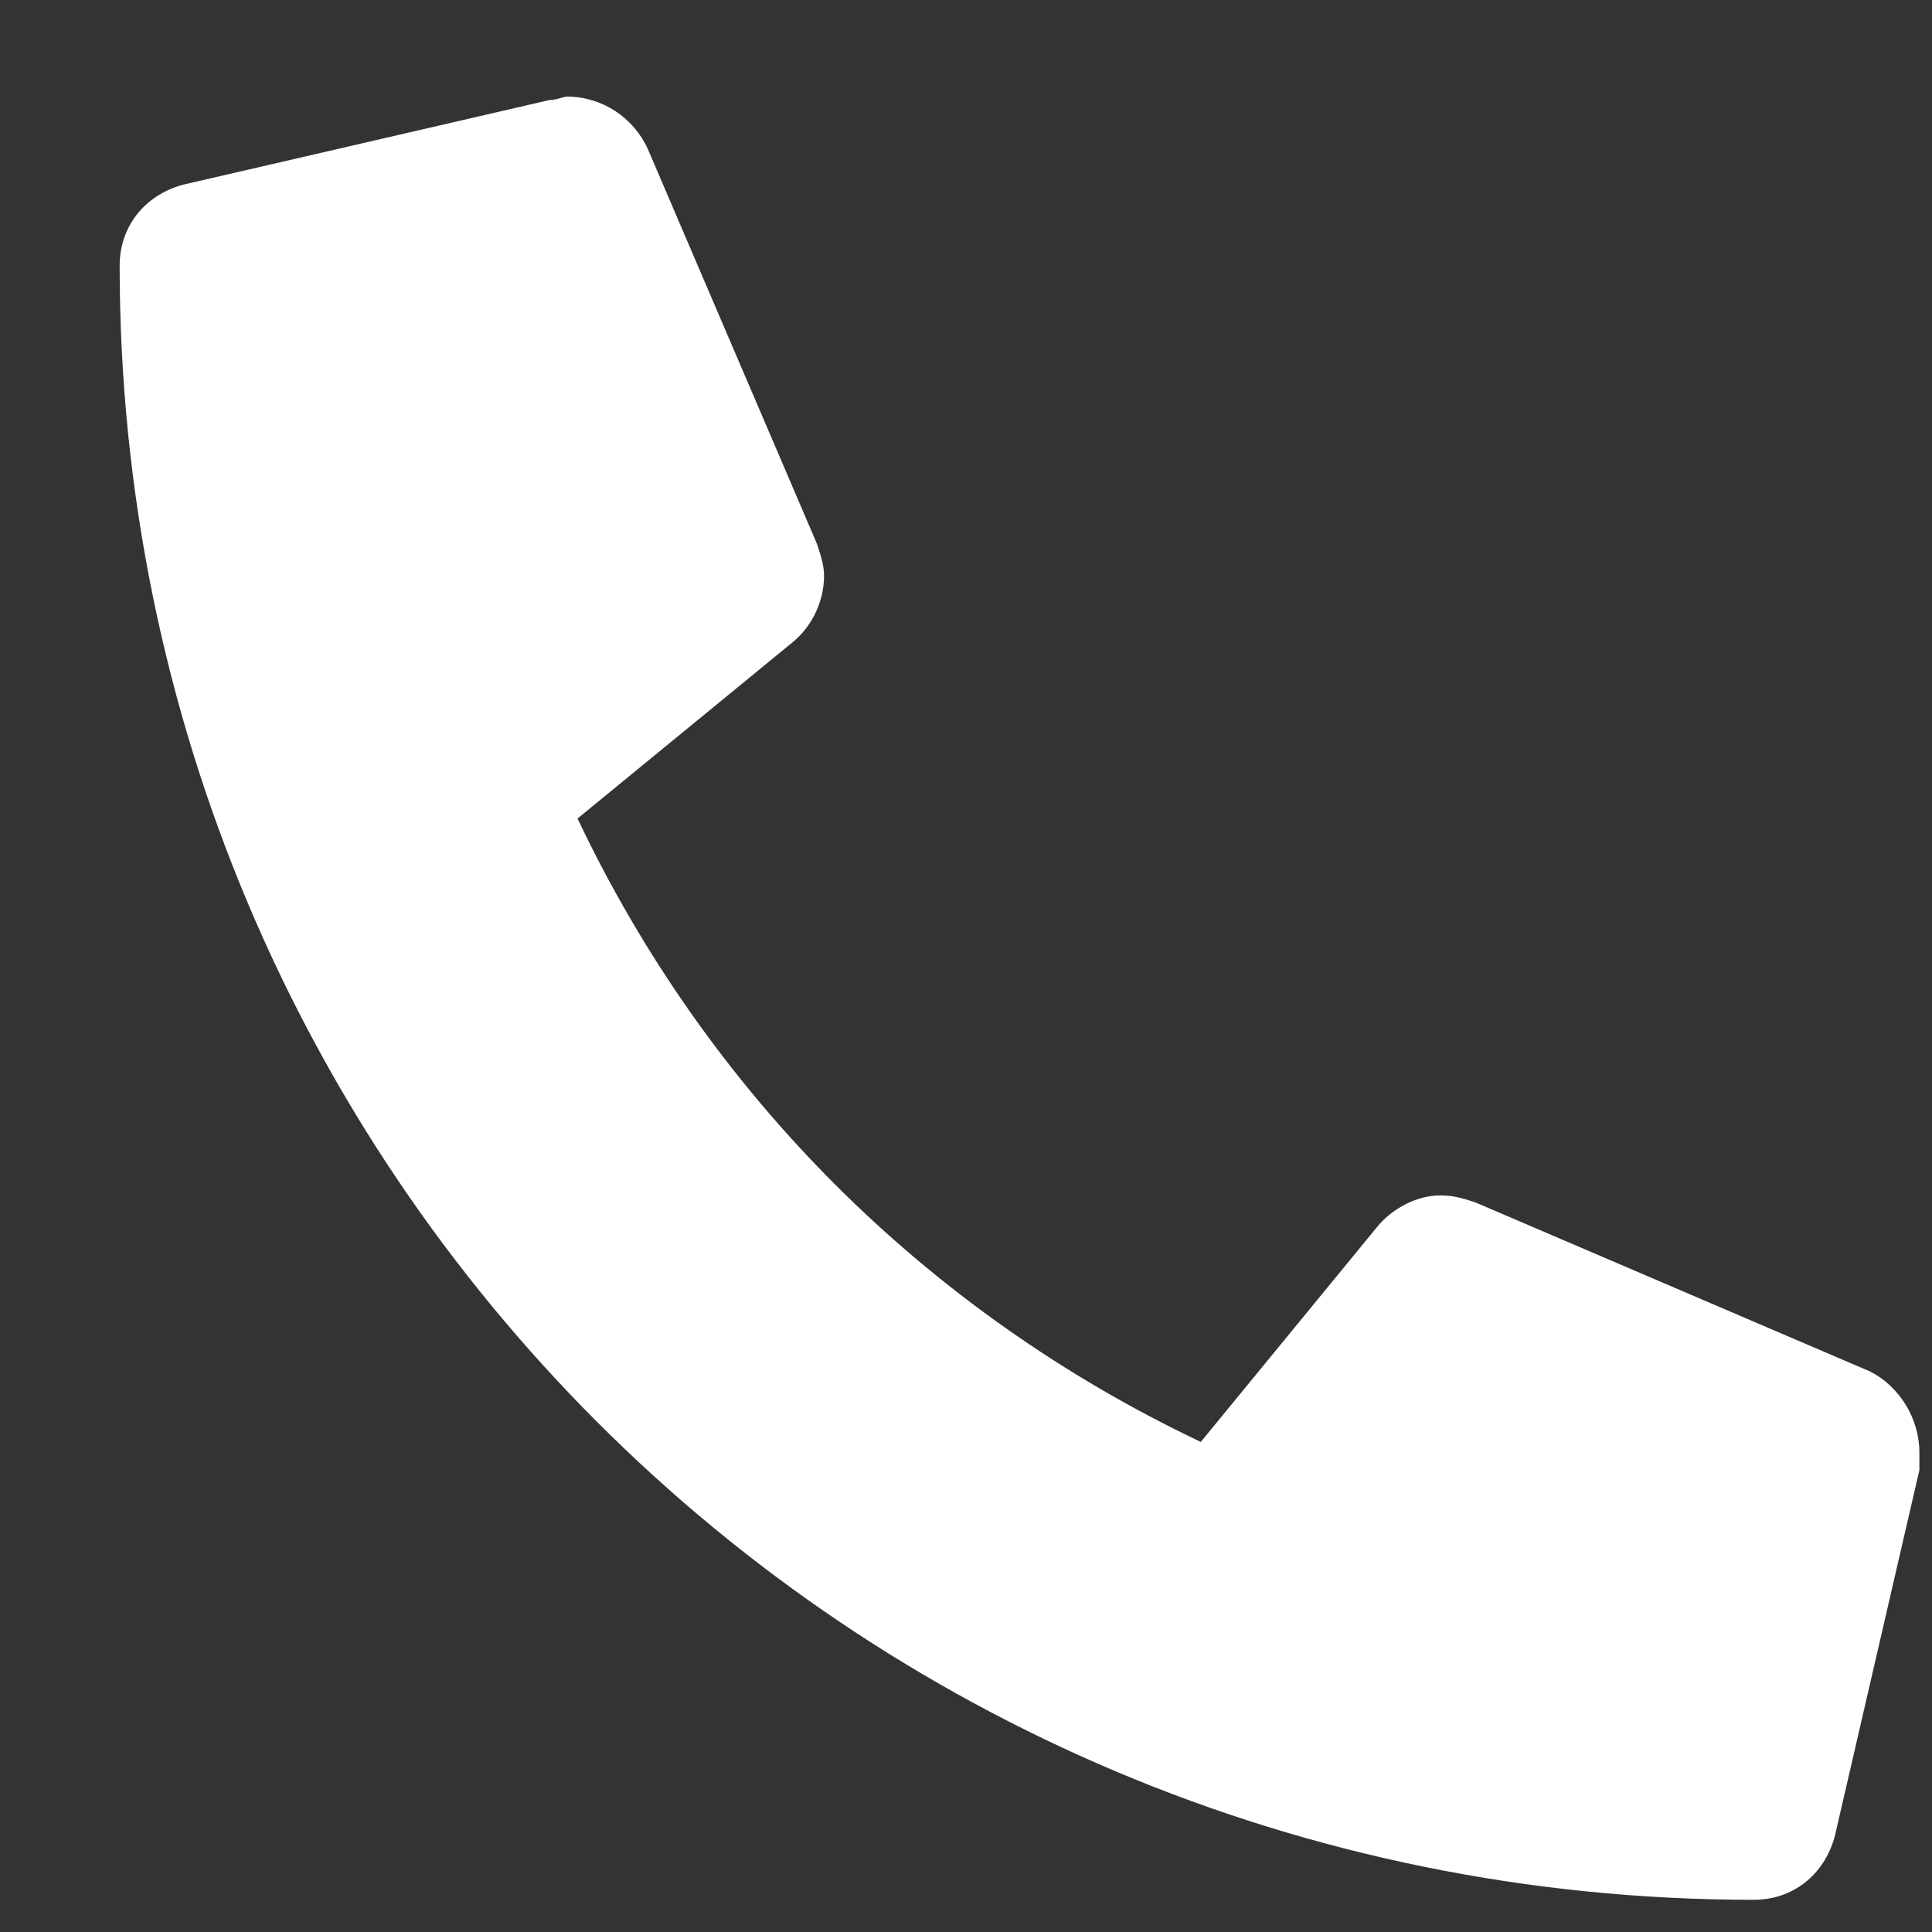 <svg width="15" height="15" viewBox="0 0 15 15" fill="none" xmlns="http://www.w3.org/2000/svg">
<rect x="0" y="0" width="15" height="15" fill="#333333" stroke="none"/>
<path d="M14.519 10.648C14.738 10.758 14.902 11.004 14.902 11.277C14.902 11.305 14.902 11.359 14.902 11.414L14.245 14.258C14.163 14.559 13.917 14.75 13.617 14.75C6.589 14.75 0.929 9.09 0.929 2.062C0.929 1.762 1.12 1.516 1.421 1.434L4.265 0.777C4.32 0.777 4.374 0.75 4.402 0.75C4.675 0.75 4.921 0.914 5.031 1.16L6.343 4.223C6.37 4.305 6.398 4.387 6.398 4.469C6.398 4.688 6.288 4.879 6.152 4.988L4.484 6.355C5.495 8.488 7.191 10.184 9.323 11.195L10.691 9.527C10.8 9.391 10.992 9.281 11.183 9.281C11.292 9.281 11.374 9.309 11.456 9.336L14.519 10.648Z" fill="white"/>
</svg>
